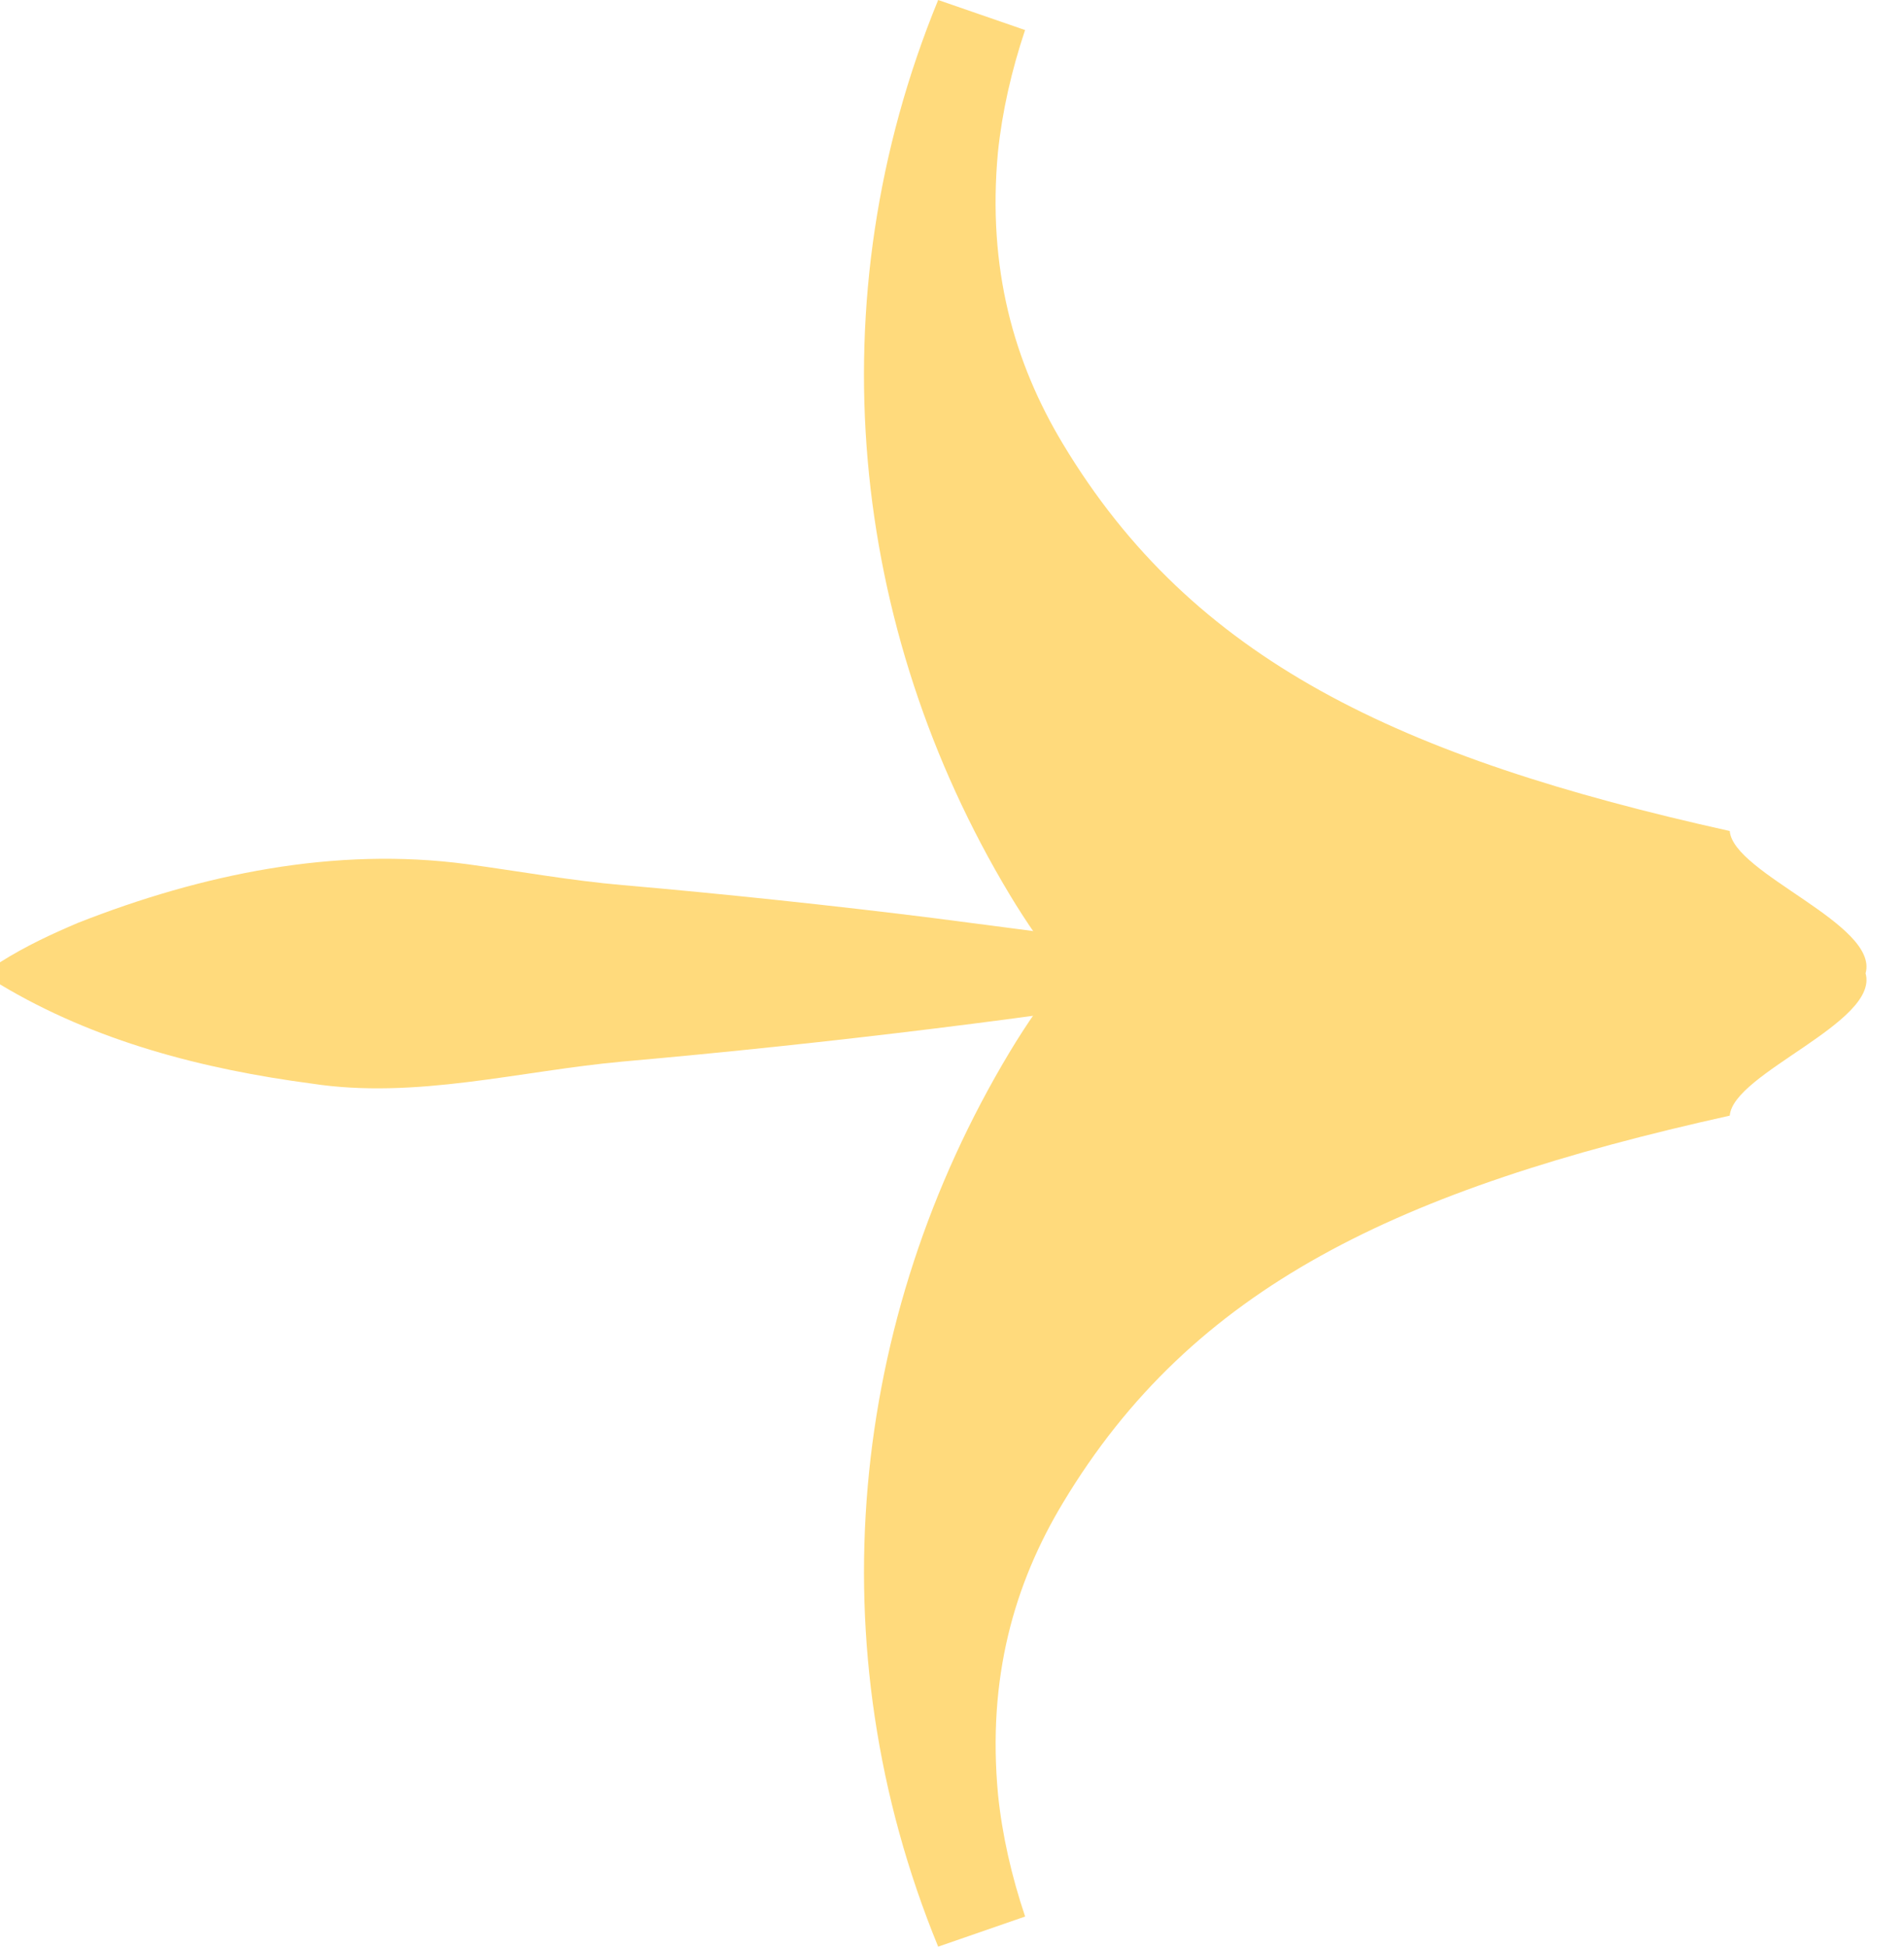 <svg width="45" height="46" viewBox="0 0 45 46" fill="none" xmlns="http://www.w3.org/2000/svg">
<g clip-path="url(#clip0_78_778)">
<path d="M24.229 45.29C23.908 44.334 23.687 43.37 23.588 42.408C23.33 39.65 23.969 37.428 25.122 35.513C28.189 30.404 33.05 28.103 40.882 26.363C40.959 25.355 44.417 24.16 44.092 23C44.416 21.84 40.959 20.645 40.882 19.637C33.051 17.897 28.189 15.596 25.12 10.487C23.969 8.572 23.33 6.35 23.586 3.592C23.687 2.63 23.907 1.666 24.227 0.71L22.173 -9.59053e-07C19.257 7.107 20.085 14.852 23.861 21.136C24.26 21.8 24.694 22.422 25.153 23C24.694 23.578 24.26 24.2 23.861 24.864C20.087 31.148 19.257 38.893 22.173 46L24.229 45.288L24.229 45.29Z" fill="#FFDA7C"/>
<path d="M29.449 23.261C24.592 24.042 19.622 24.65 14.725 25.084C12.281 25.305 9.831 25.984 7.363 25.605C4.819 25.268 2.248 24.612 0 23.261L0 22.739C0.613 22.352 1.228 22.069 1.841 21.808C4.767 20.657 7.92 20 11.043 20.421C12.27 20.587 13.498 20.811 14.725 20.916C17.035 21.116 19.786 21.407 22.087 21.697C24.542 22.017 26.995 22.328 29.449 22.739L29.449 23.261Z" fill="#FFDA7C"/>
</g>
<defs>
<clipPath id="clip0_78_778">
<rect width="46" height="45" fill="white" transform="translate(45) rotate(90)"/>
</clipPath>
</defs>
</svg>
